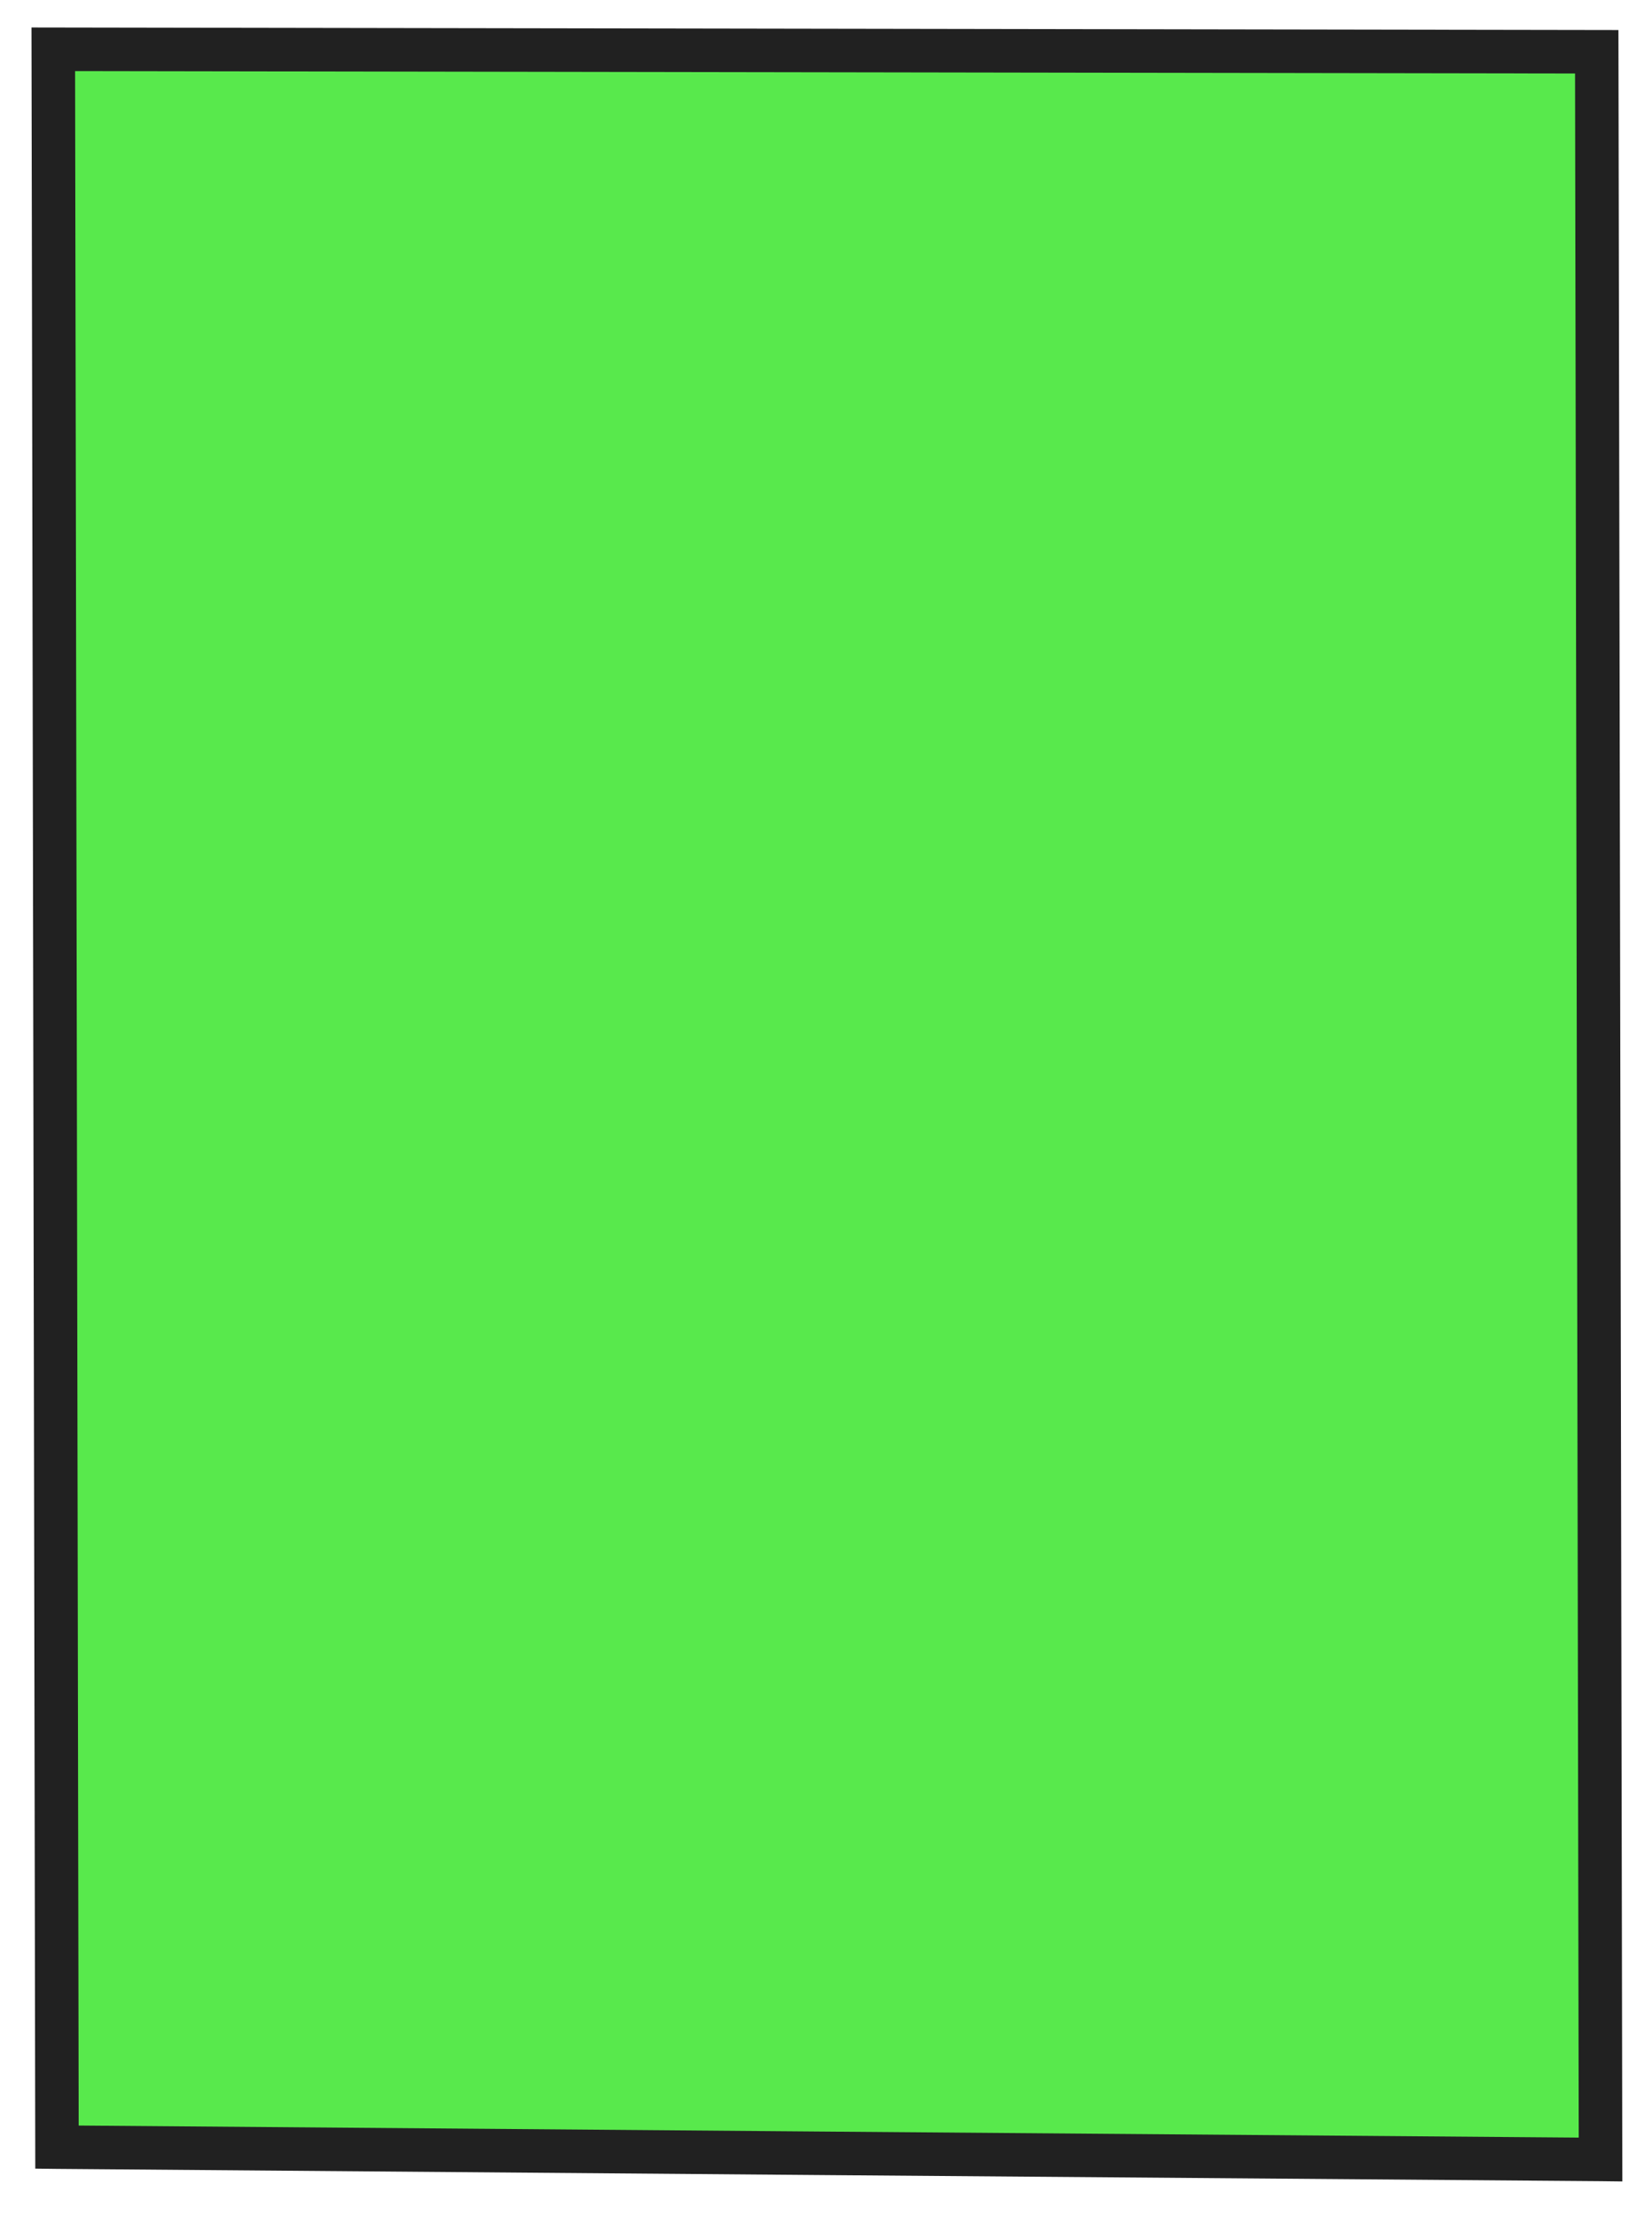 <?xml version="1.0" encoding="UTF-8"?> <svg xmlns="http://www.w3.org/2000/svg" width="50" height="67" viewBox="0 0 50 67" fill="none"><path d="M1.725 64.947L1.613 1.49L48.328 1.566L48.442 65.322C32.869 65.198 17.295 65.074 1.725 64.947Z" fill="#12E000" fill-opacity="0.7"></path><path d="M0.953 0.831L48.984 0.909L49.102 65.985L48.437 65.977C32.863 65.856 17.29 65.733 1.72 65.605L1.068 65.597L0.953 0.831ZM47.671 2.223L2.273 2.15L2.381 64.294C17.513 64.419 32.649 64.537 47.782 64.659L47.671 2.223Z" fill="#212121"></path></svg> 